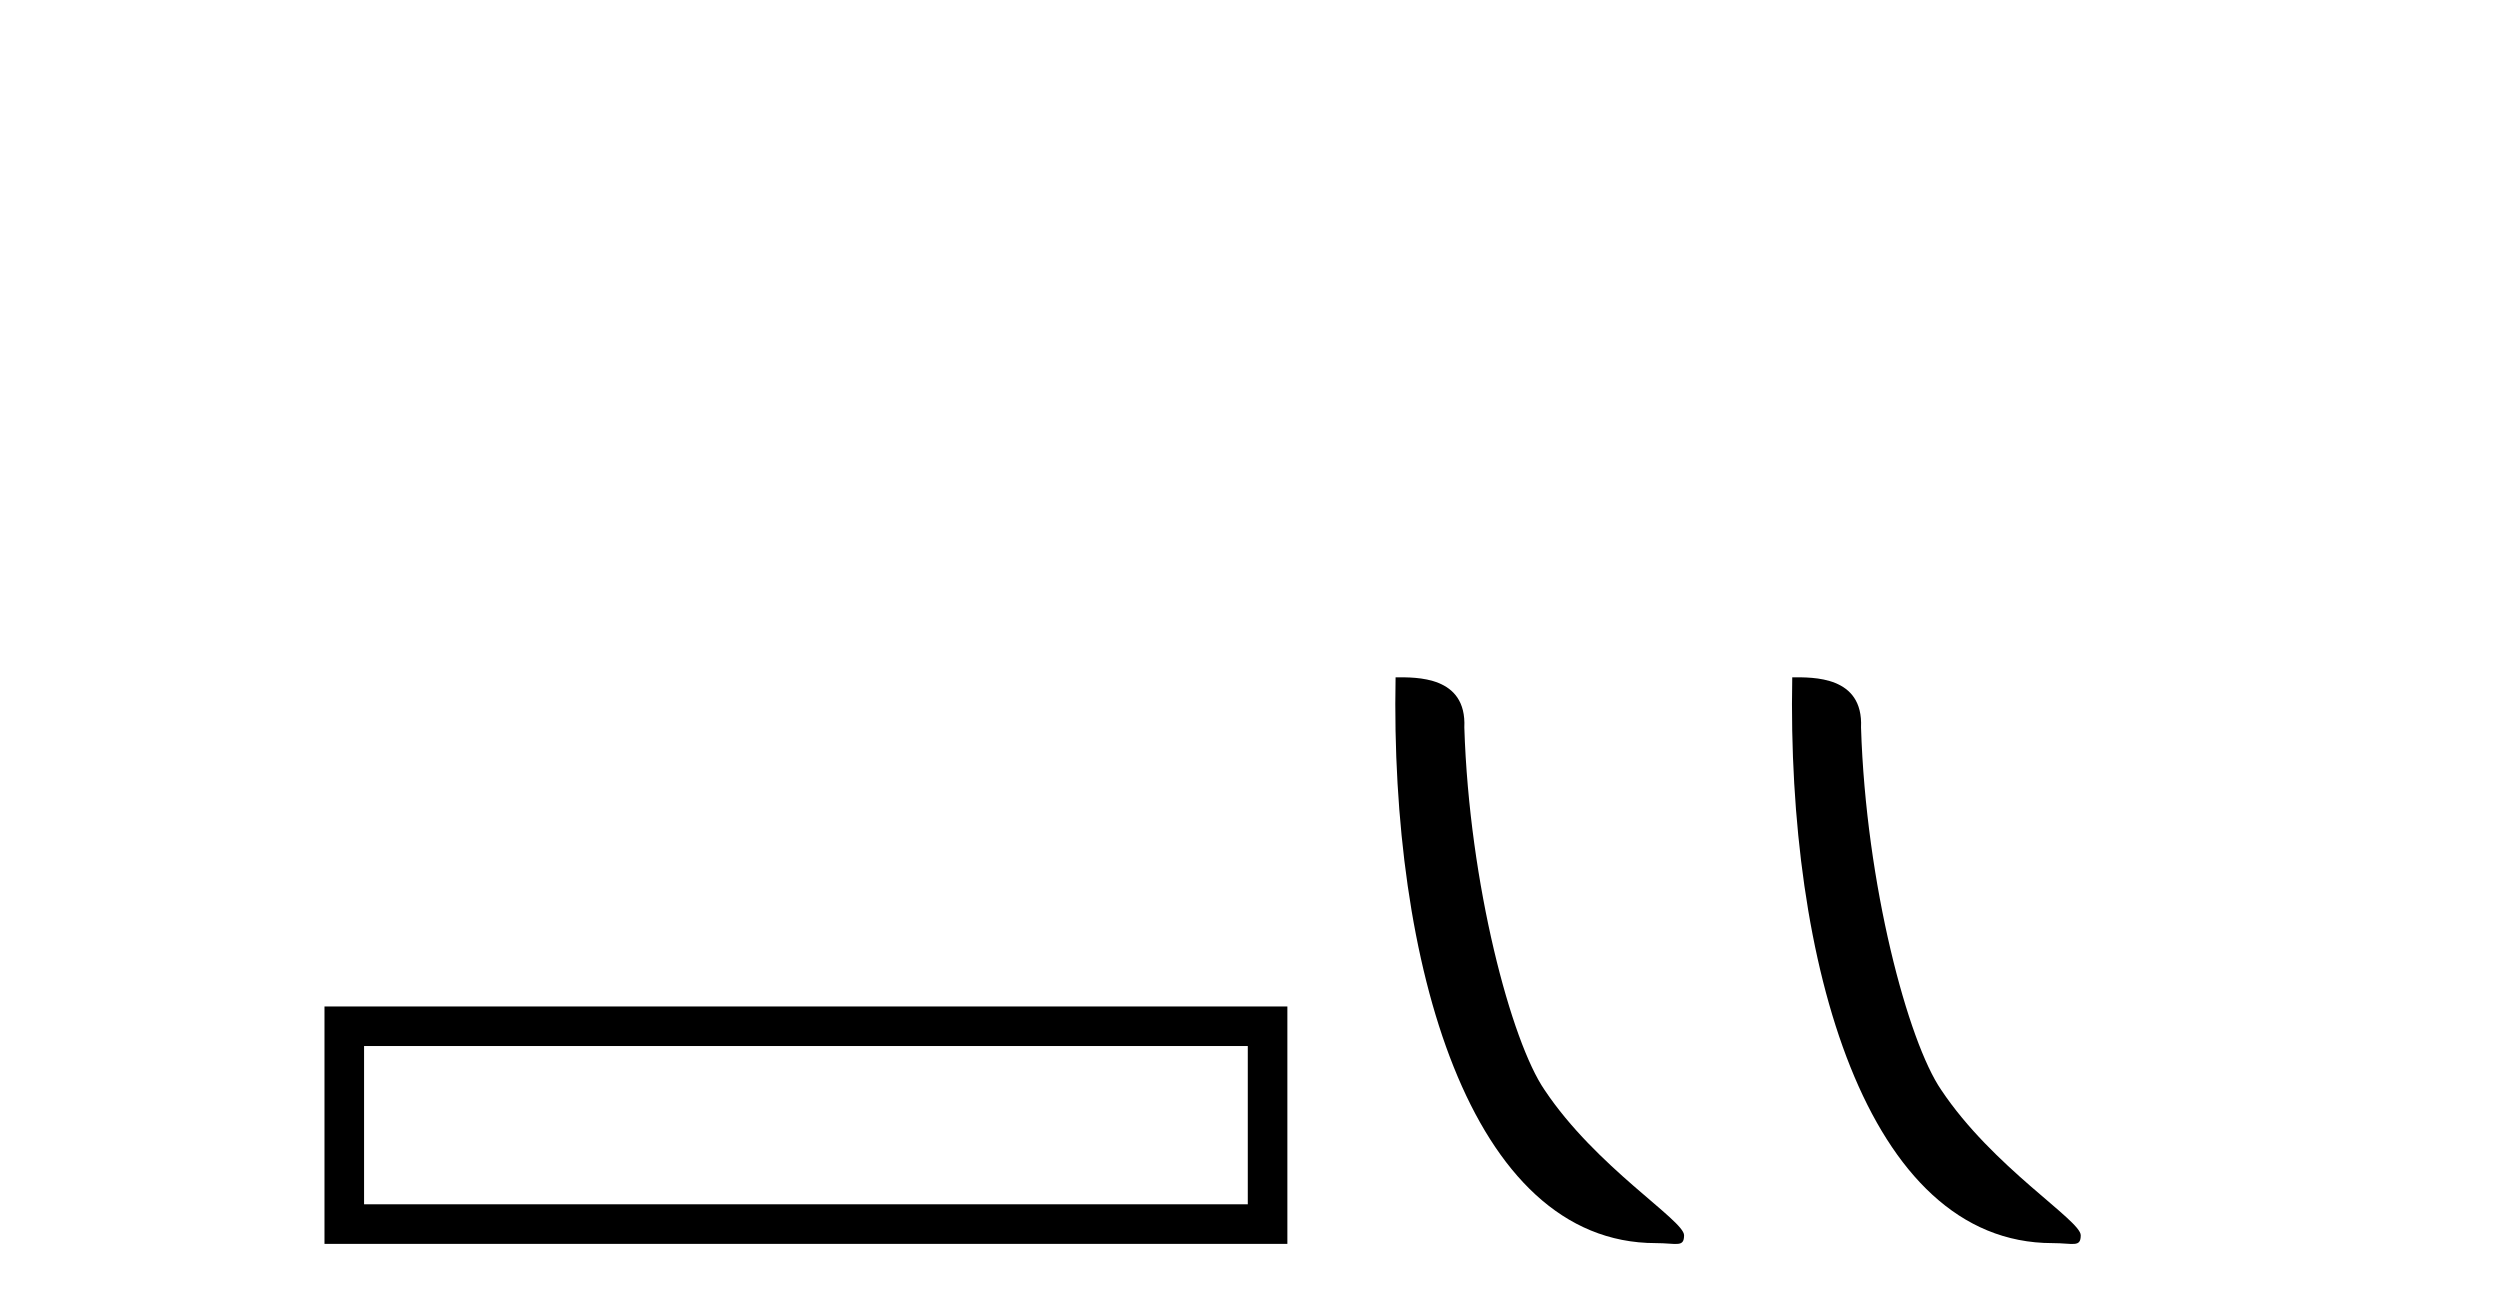 <?xml version='1.0' encoding='UTF-8' standalone='yes'?><svg xmlns='http://www.w3.org/2000/svg' xmlns:xlink='http://www.w3.org/1999/xlink' width='78.0' height='41.0' ><path d='M 10.124 31.402 L 10.124 38.809 L 40.166 38.809 L 40.166 31.402 L 10.124 31.402 M 38.931 32.636 L 38.931 37.574 L 11.359 37.574 L 11.359 32.636 L 38.931 32.636 Z' style='fill:#000000;stroke:none' /><path d='M 51.658 38.785 C 52.312 38.785 52.543 38.932 52.543 38.539 C 52.543 38.071 49.797 36.418 48.189 34.004 C 47.158 32.504 45.841 27.607 45.687 22.695 C 45.764 21.083 44.182 21.132 43.542 21.132 C 43.371 30.016 45.845 38.785 51.658 38.785 Z' style='fill:#000000;stroke:none' /><path d='M 64.034 38.785 C 64.688 38.785 64.919 38.932 64.919 38.539 C 64.919 38.071 62.173 36.418 60.565 34.004 C 59.534 32.504 58.217 27.607 58.064 22.695 C 58.14 21.083 56.559 21.132 55.918 21.132 C 55.748 30.016 58.222 38.785 64.034 38.785 Z' style='fill:#000000;stroke:none' /></svg>